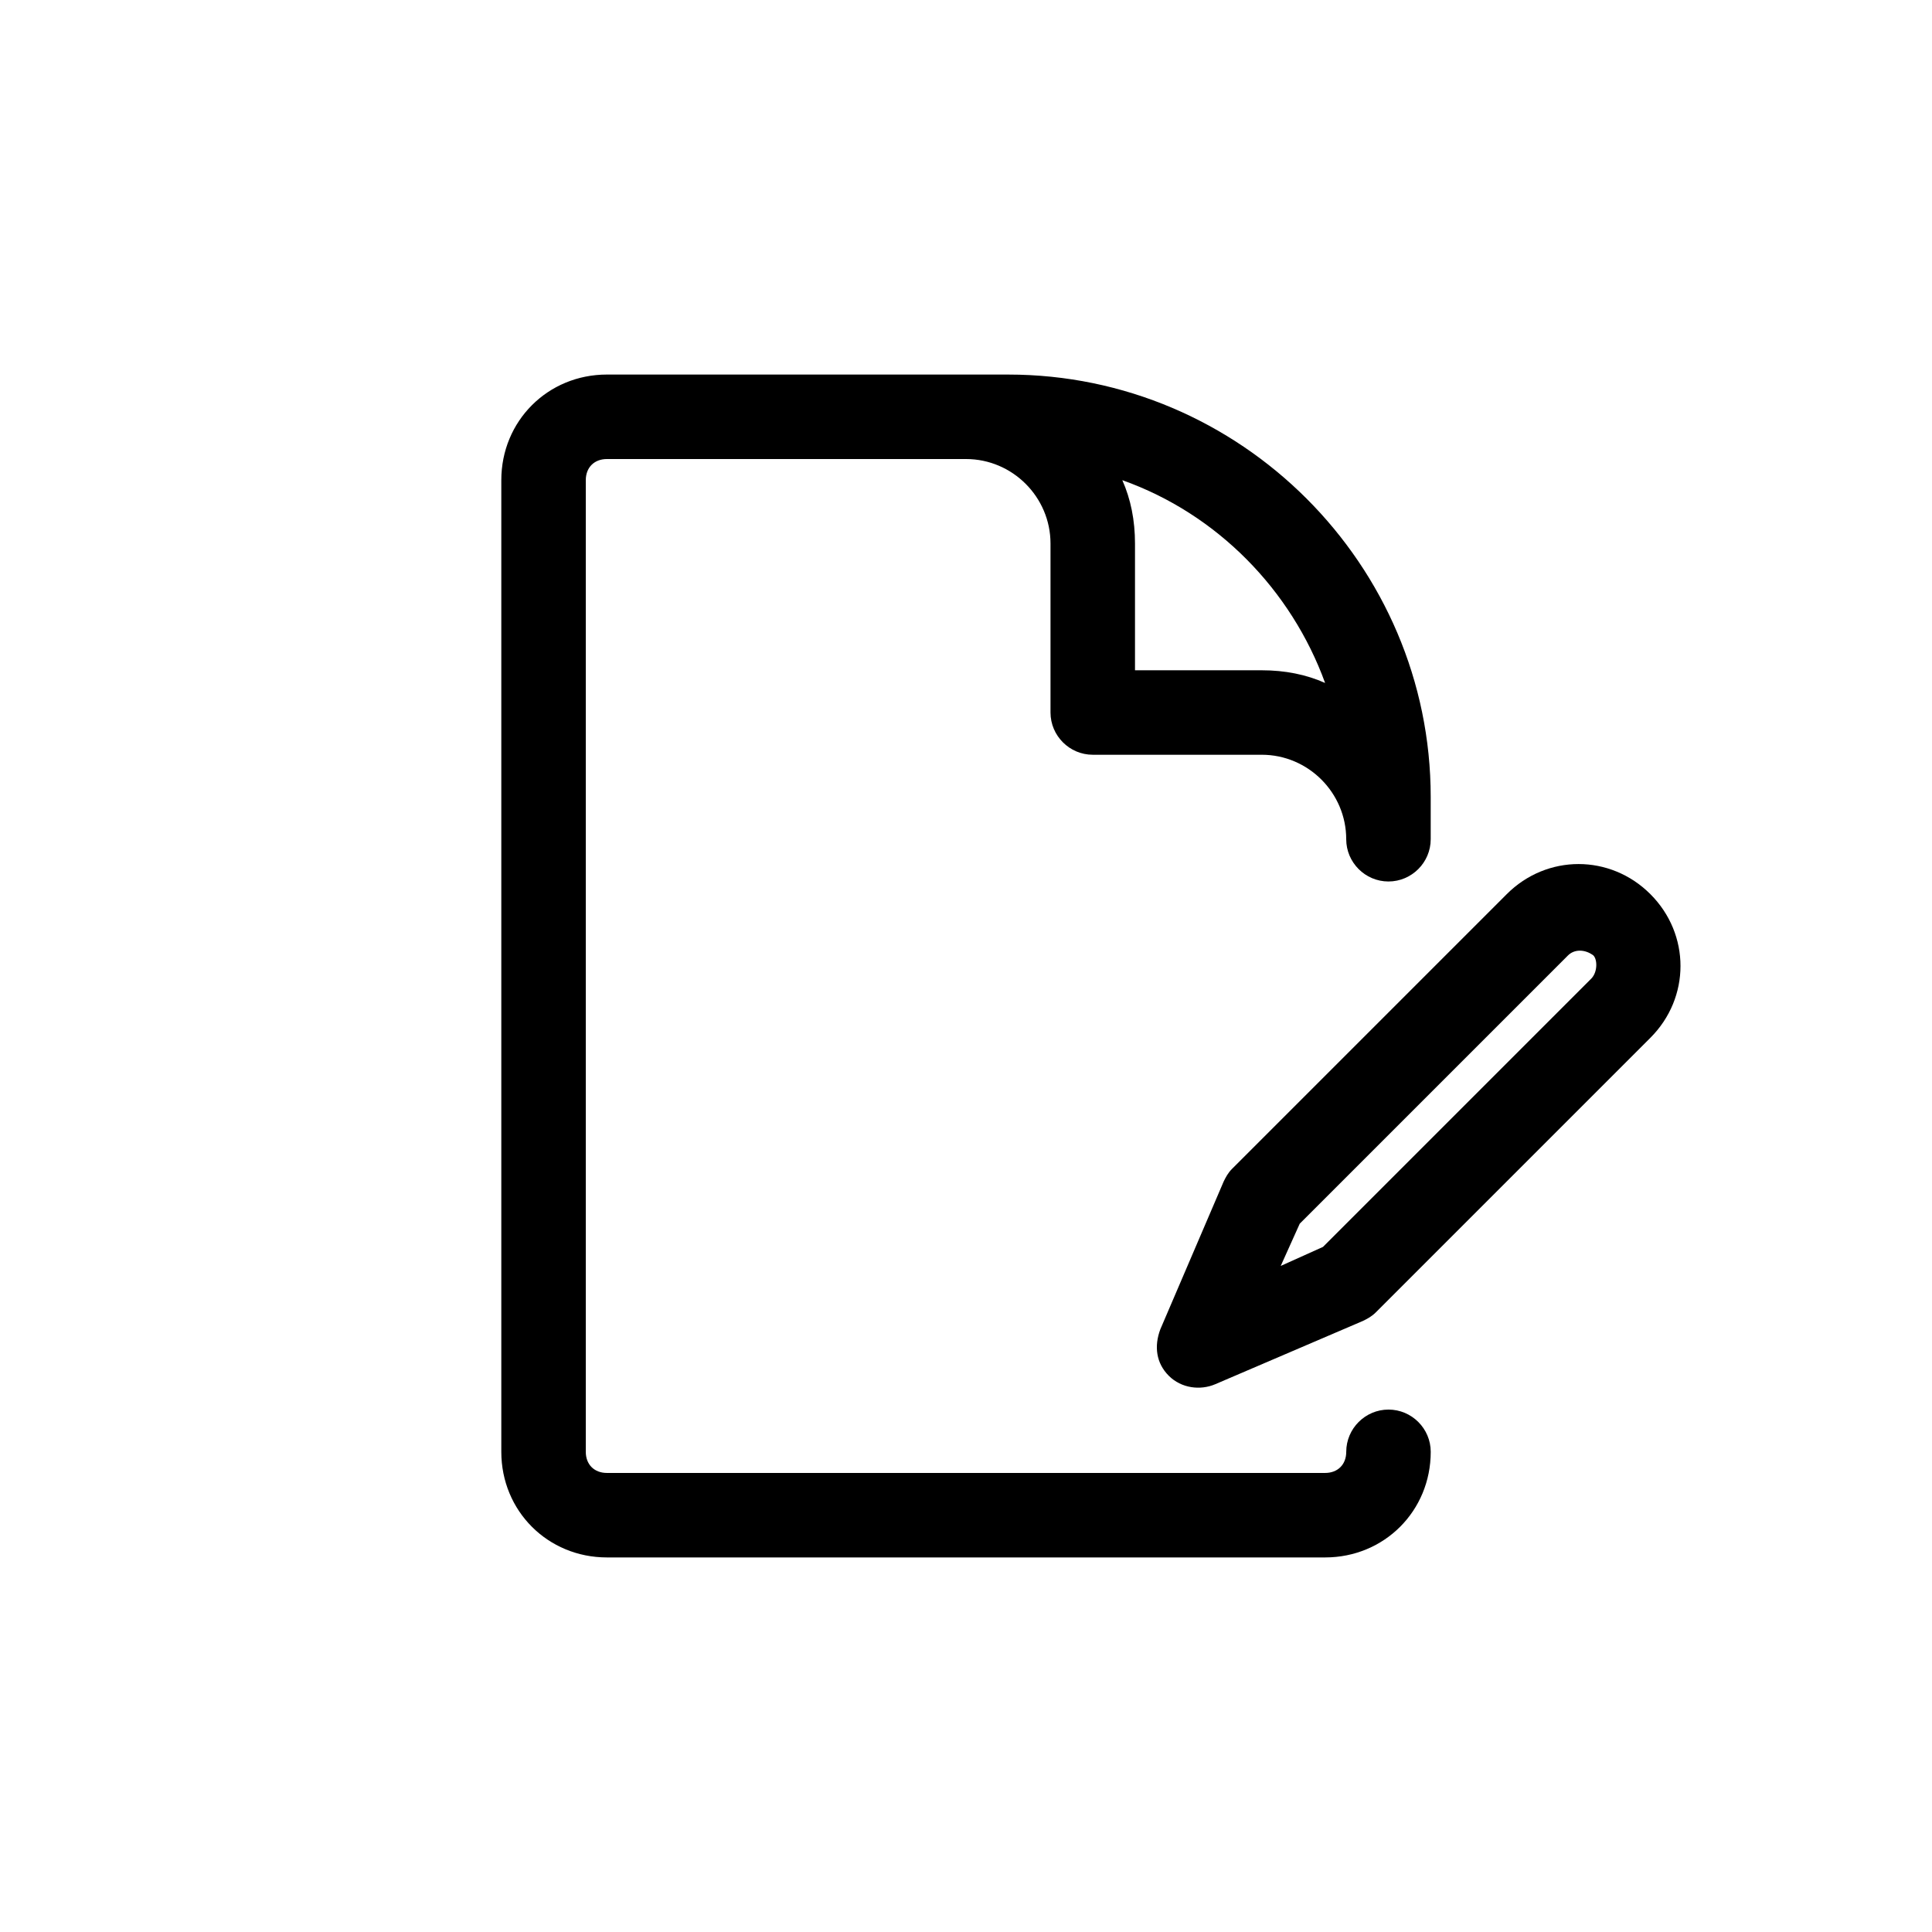 <?xml version="1.0" encoding="UTF-8"?>
<!-- Uploaded to: SVG Repo, www.svgrepo.com, Generator: SVG Repo Mixer Tools -->
<svg fill="#000000" width="800px" height="800px" version="1.1" viewBox="144 144 512 512" xmlns="http://www.w3.org/2000/svg">
 <g>
  <path d="m411.2 243.26h-106.36c-15.676 0-27.988 12.316-27.988 27.988v257.5c0 15.676 12.316 27.988 27.988 27.988h190.33c15.676 0 27.988-12.316 27.988-27.988 0-6.156-5.039-11.195-11.195-11.195s-11.195 5.039-11.195 11.195c0 3.359-2.238 5.598-5.598 5.598h-190.33c-3.359 0-5.598-2.238-5.598-5.598v-257.5c0-3.359 2.238-5.598 5.598-5.598h95.164c12.316 0 22.391 10.078 22.391 22.391v44.781c0 6.156 5.039 11.195 11.195 11.195h44.781c12.316 0 22.391 10.078 22.391 22.391 0 6.156 5.039 11.195 11.195 11.195s11.195-5.039 11.195-11.195v-11.195c0.004-61.57-50.379-111.95-111.95-111.95zm67.172 78.371h-33.586v-33.586c0-6.156-1.121-11.754-3.359-16.793 25.191 8.957 44.781 29.109 53.738 53.738-5.035-2.242-10.633-3.359-16.793-3.359z"/>
  <path d="m581.37 380.96c-10.637-10.637-27.43-10.637-38.066 0l-72.773 72.773c-1.121 1.121-1.68 2.238-2.238 3.359l-16.793 39.184c-1.68 4.477-1.121 8.957 2.238 12.316s8.398 3.918 12.316 2.238l39.184-16.793c1.121-0.559 2.238-1.121 3.359-2.238l72.773-72.773c10.637-10.637 10.637-27.43 0-38.066zm-15.676 22.391-71.094 71.094-11.195 5.039 5.039-11.195 71.094-71.094c1.68-1.68 4.477-1.68 6.719 0 1.117 1.121 1.117 4.481-0.562 6.156z"/>
 </g>
</svg>